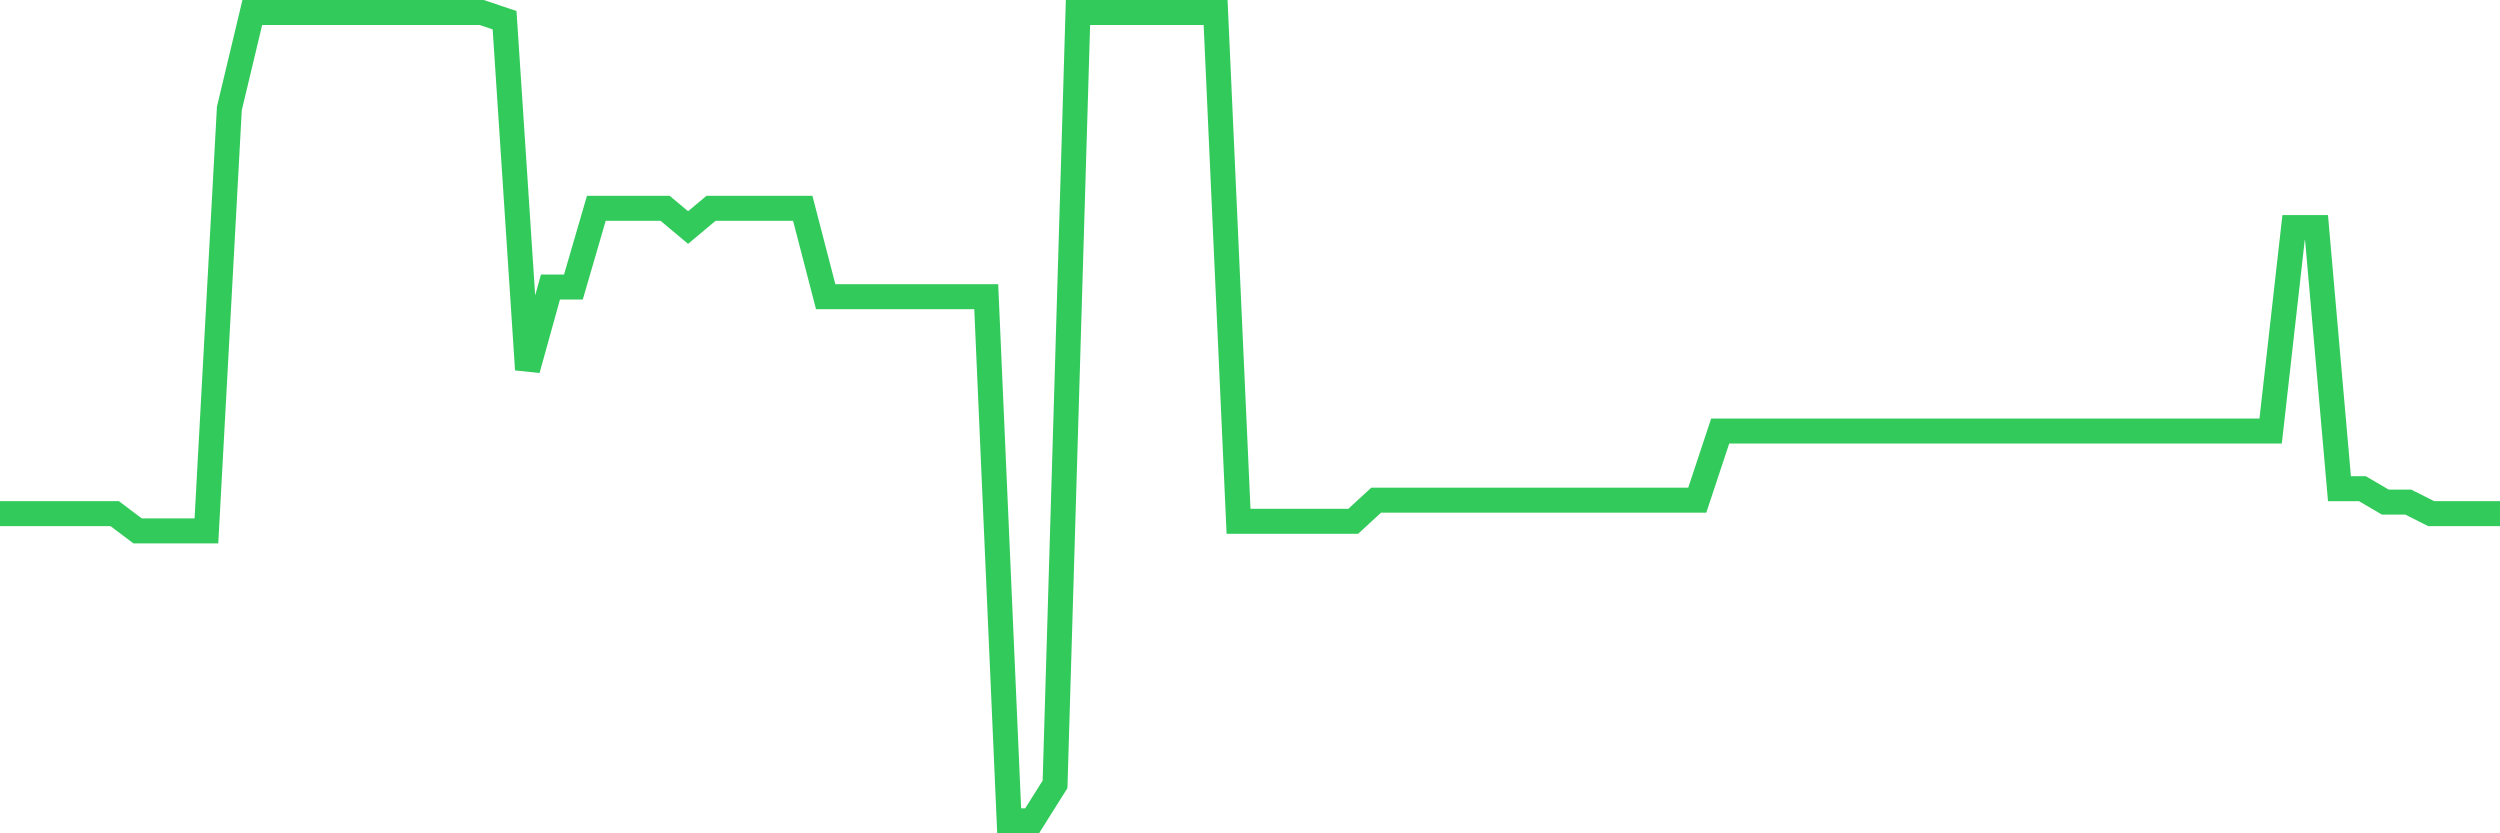 <svg
  xmlns="http://www.w3.org/2000/svg"
  xmlns:xlink="http://www.w3.org/1999/xlink"
  width="120"
  height="40"
  viewBox="0 0 120 40"
  preserveAspectRatio="none"
>
  <polyline
    points="0,24.654 1.101,24.654 2.202,24.654 3.303,24.654 4.404,24.654 5.505,24.654 6.606,25.484 7.706,25.484 8.807,25.484 9.908,25.484 11.009,5.208 12.11,0.6 13.211,0.6 14.312,0.6 15.413,0.6 16.514,0.6 17.615,0.6 18.716,0.6 19.817,0.6 20.917,0.6 22.018,0.6 23.119,0.6 24.22,0.969 25.321,17.742 26.422,13.779 27.523,13.779 28.624,10 29.725,10 30.826,10 31.927,10 33.028,10.922 34.128,10 35.229,10 36.33,10 37.431,10 38.532,10 39.633,14.24 40.734,14.24 41.835,14.24 42.936,14.24 44.037,14.24 45.138,14.24 46.239,14.24 47.339,14.24 48.44,39.4 49.541,39.4 50.642,37.649 51.743,0.6 52.844,0.6 53.945,0.6 55.046,0.6 56.147,0.6 57.248,0.6 58.349,0.6 59.45,25.023 60.55,25.023 61.651,25.023 62.752,25.023 63.853,25.023 64.954,25.023 66.055,24.009 67.156,24.009 68.257,24.009 69.358,24.009 70.459,24.009 71.56,24.009 72.661,24.009 73.761,24.009 74.862,24.009 75.963,24.009 77.064,24.009 78.165,24.009 79.266,24.009 80.367,24.009 81.468,24.009 82.569,20.691 83.67,20.691 84.771,20.691 85.872,20.691 86.972,20.691 88.073,20.691 89.174,20.691 90.275,20.691 91.376,20.691 92.477,20.691 93.578,20.691 94.679,20.691 95.78,20.691 96.881,20.691 97.982,20.691 99.083,20.691 100.183,20.691 101.284,20.691 102.385,20.691 103.486,20.691 104.587,20.691 105.688,20.691 106.789,20.691 107.89,20.691 108.991,20.691 110.092,10.922 111.193,10.922 112.294,23.456 113.394,23.456 114.495,24.101 115.596,24.101 116.697,24.654 117.798,24.654 118.899,24.654 120,24.654"
    fill="none"
    stroke="#32ca5b"
    stroke-width="1.2"
  >
  </polyline>
</svg>